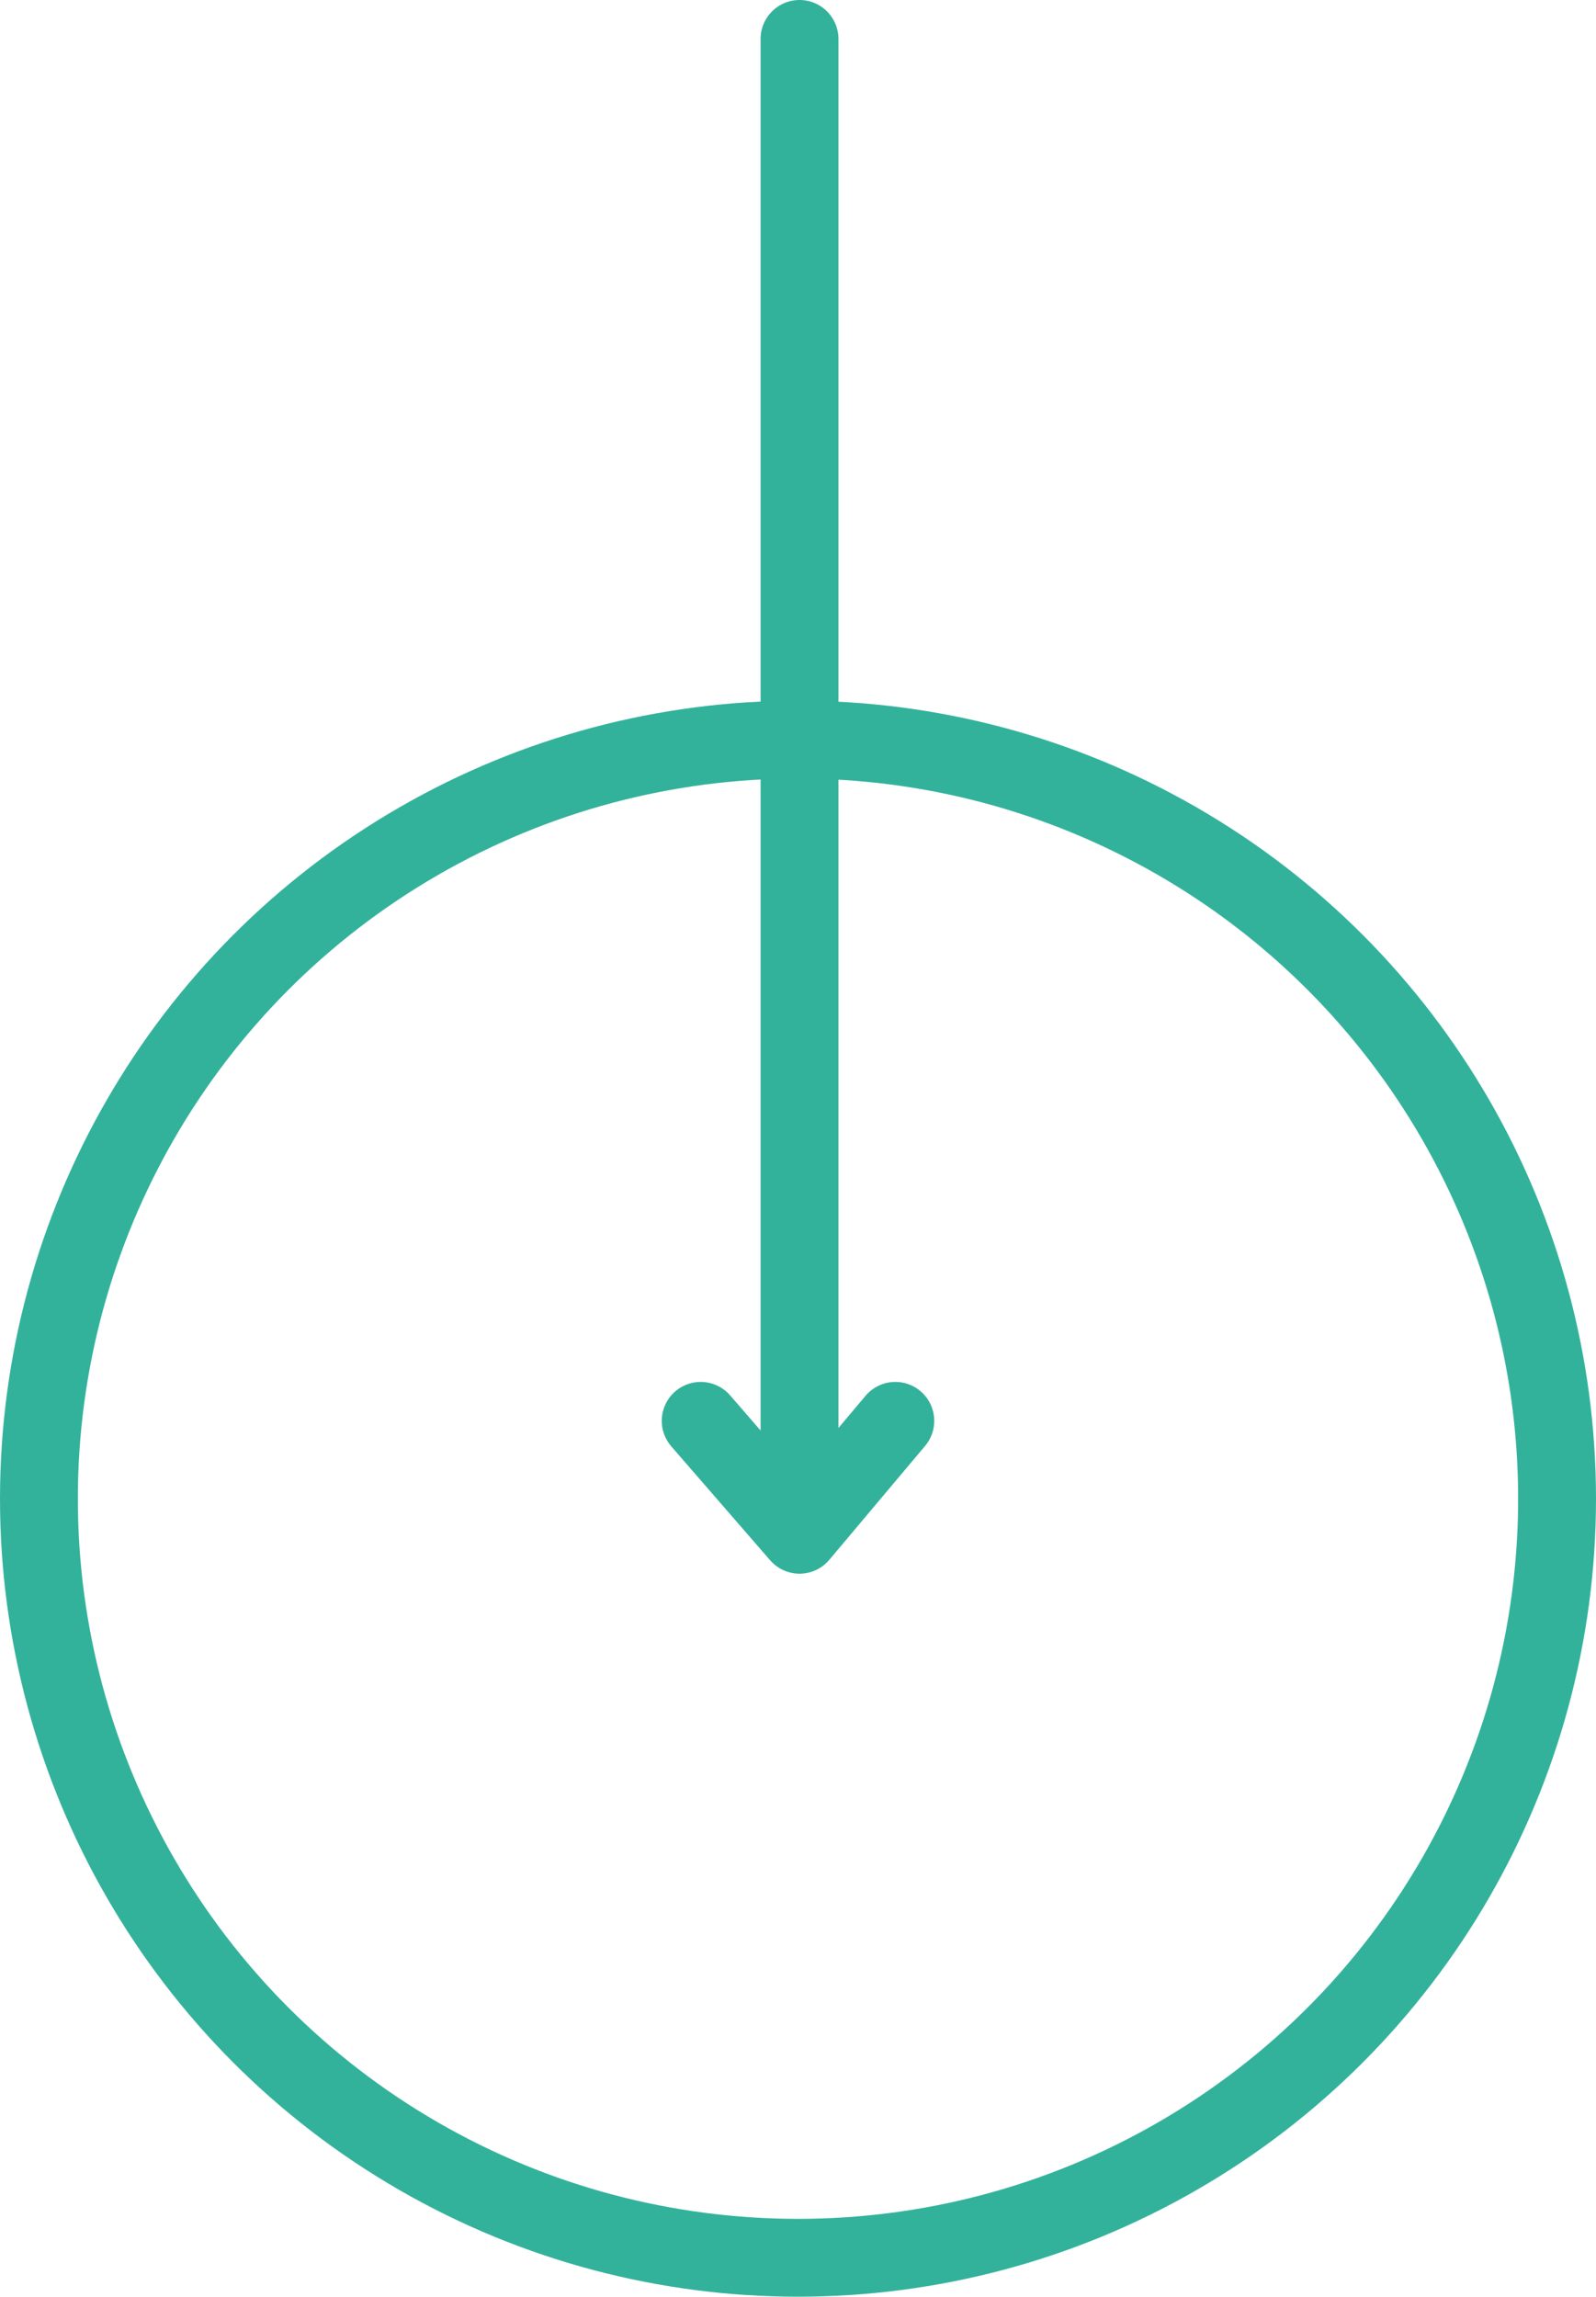 <svg width="41" height="59" viewBox="0 0 41 59" fill="none" xmlns="http://www.w3.org/2000/svg">
<circle cx="20.5" cy="38.5" r="19.5" stroke="#33B29B" stroke-width="2"/>
<path d="M23 36.5L20.539 39.426M20.539 39.426L18 36.5M20.539 39.426V1" stroke="#33B29B" stroke-width="2" stroke-linecap="round" stroke-linejoin="round"/>
</svg>
